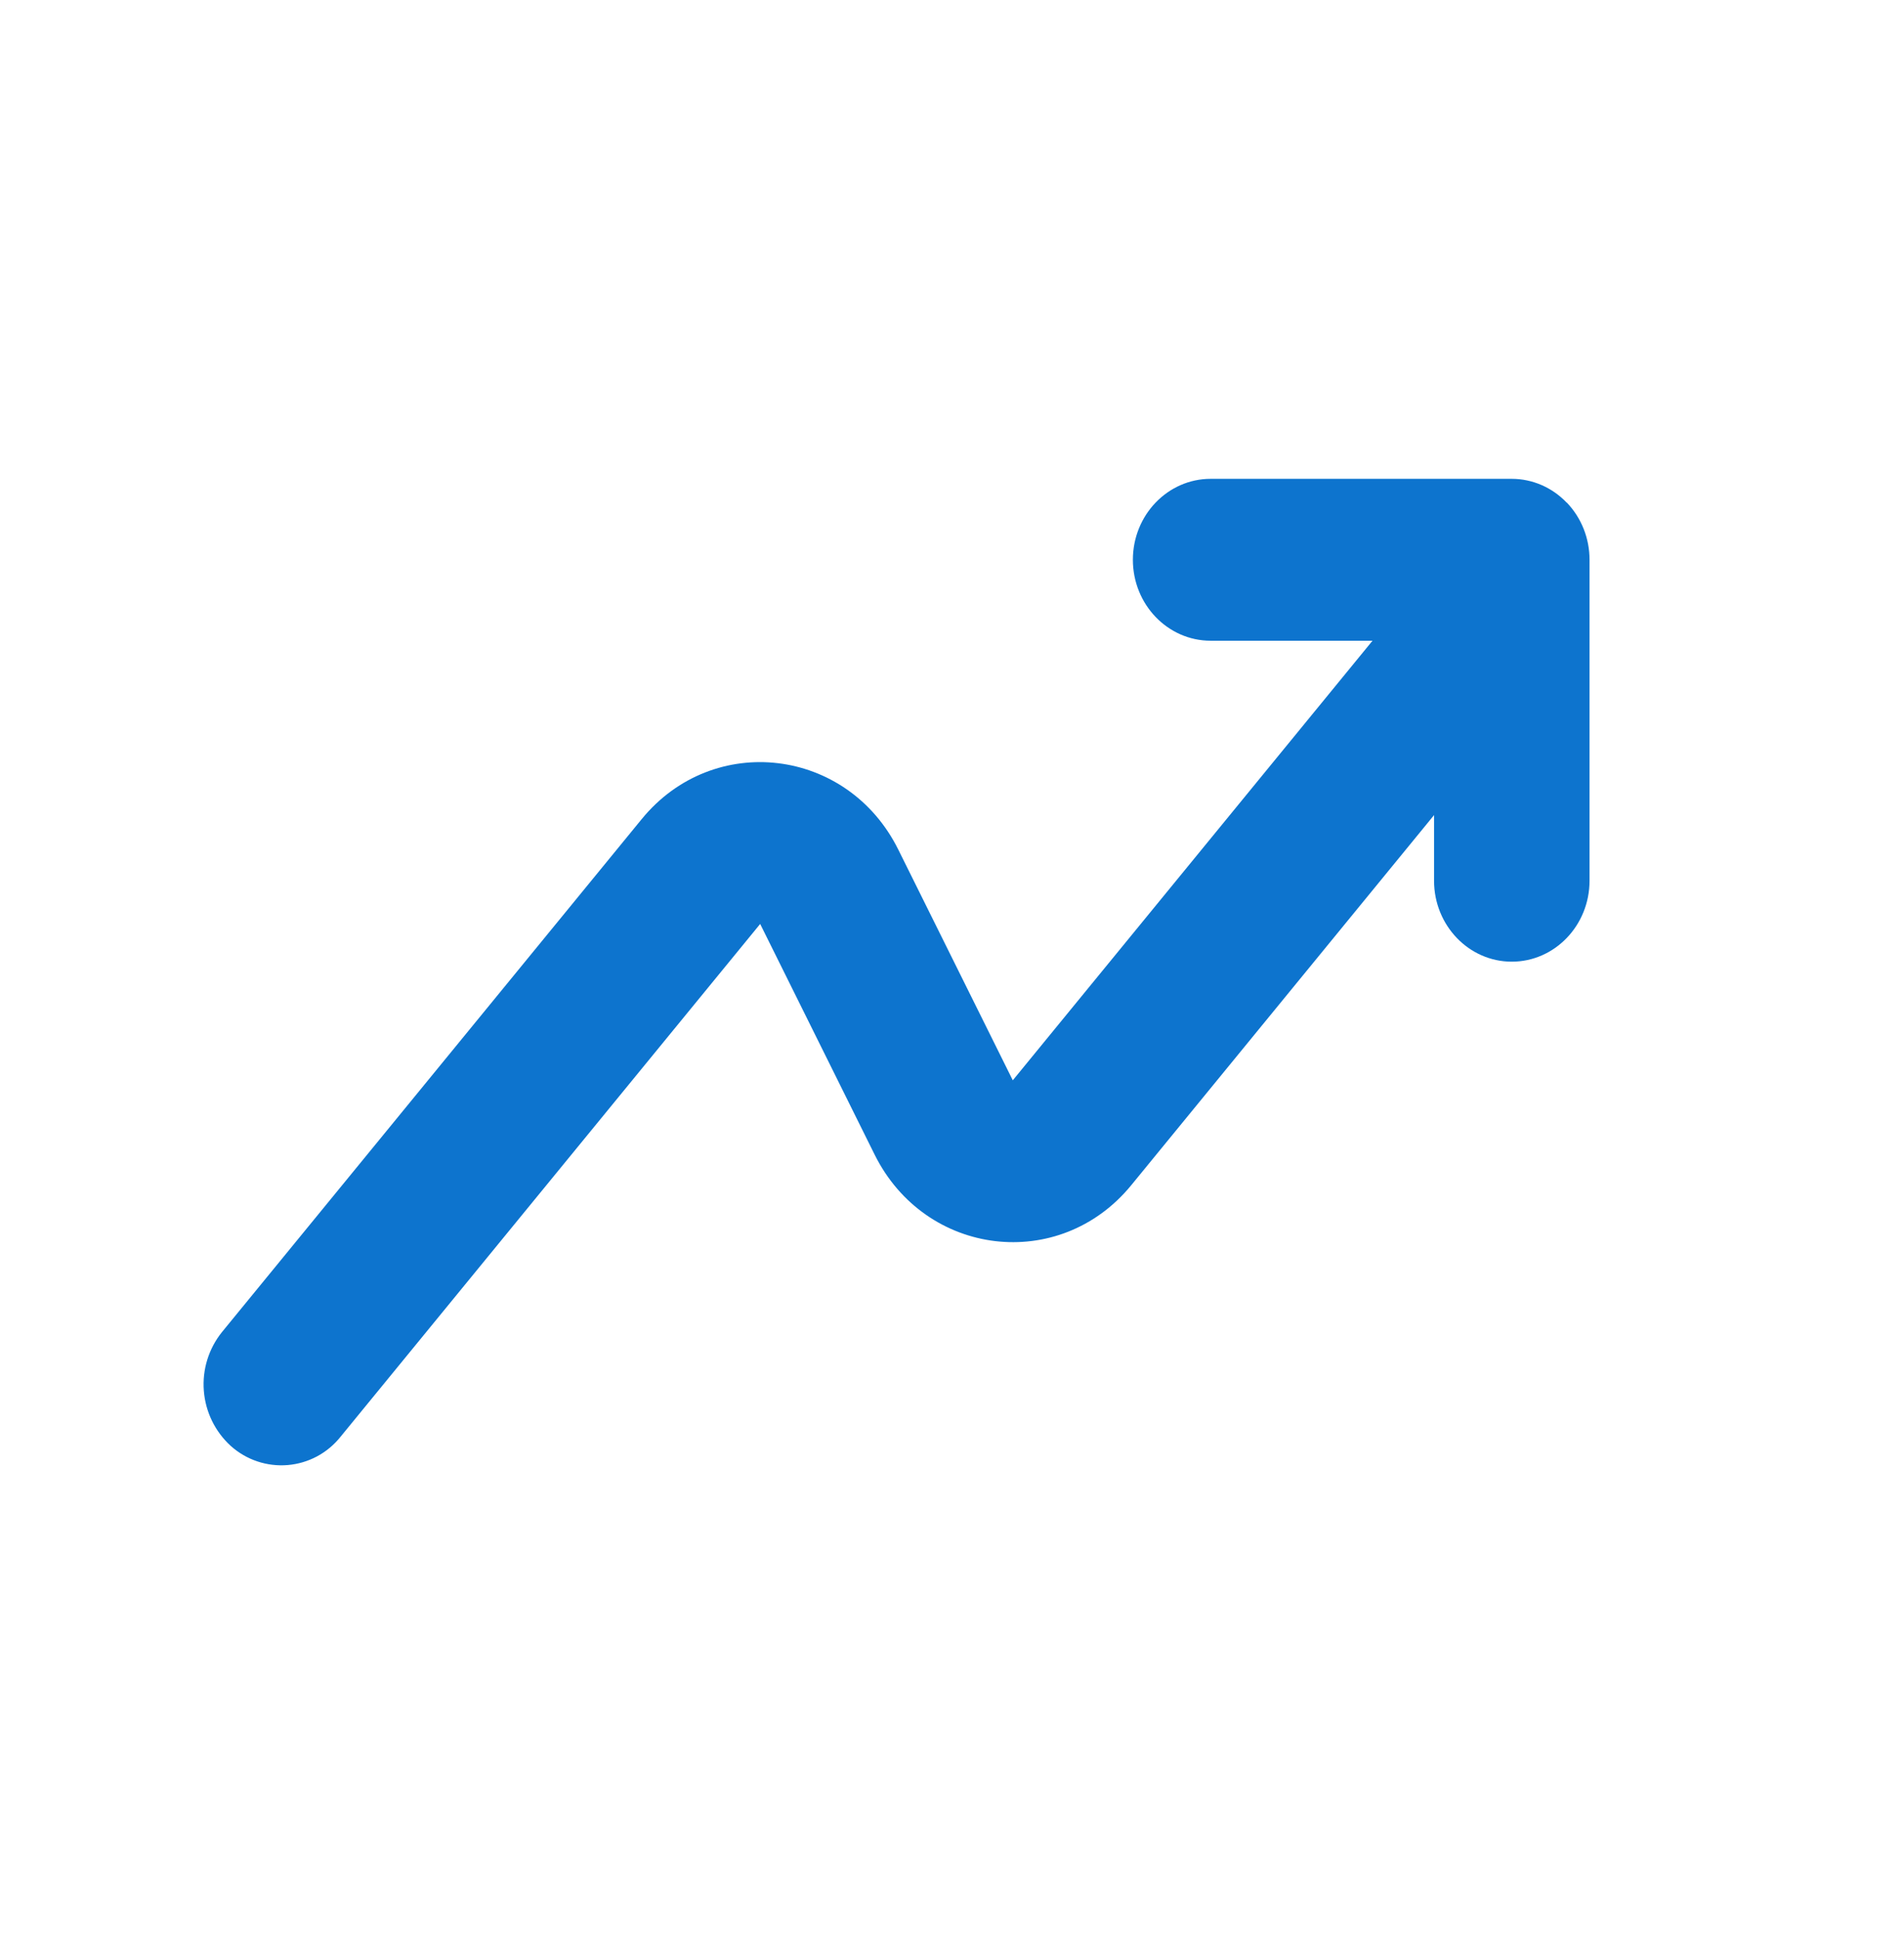 <svg width="56" height="57" viewBox="0 0 56 57" fill="none" xmlns="http://www.w3.org/2000/svg">
<path fill-rule="evenodd" clip-rule="evenodd" d="M45.356 16.413C46.319 17.265 46.434 18.765 45.615 19.766L33.271 34.847C31.162 37.423 27.216 36.951 25.723 33.944L22.358 27.165L10.015 42.243C9.826 42.48 9.591 42.676 9.324 42.819C9.056 42.962 8.763 43.048 8.461 43.074C8.159 43.099 7.855 43.062 7.568 42.966C7.281 42.87 7.016 42.716 6.79 42.514C6.327 42.094 6.043 41.512 5.995 40.889C5.946 40.266 6.138 39.648 6.531 39.161L18.875 24.081C20.984 21.505 24.932 21.976 26.423 24.984L29.788 31.762L42.131 16.684C42.32 16.447 42.555 16.252 42.822 16.109C43.09 15.966 43.383 15.879 43.685 15.854C43.987 15.829 44.291 15.865 44.578 15.961C44.865 16.058 45.13 16.211 45.356 16.413Z" fill="#0D74CE"/>
<path fill-rule="evenodd" clip-rule="evenodd" d="M46.081 14.775C46.511 15.223 46.751 15.825 46.751 16.458V25.894C46.751 27.207 45.727 28.274 44.464 28.274C43.202 28.274 42.178 27.207 42.178 25.894V18.838H35.607C34.345 18.838 33.32 17.771 33.32 16.458C33.32 15.144 34.345 14.078 35.607 14.078H44.462C45.069 14.078 45.652 14.33 46.079 14.778L46.081 14.775Z" fill="#0D74CE"/>
</svg>
